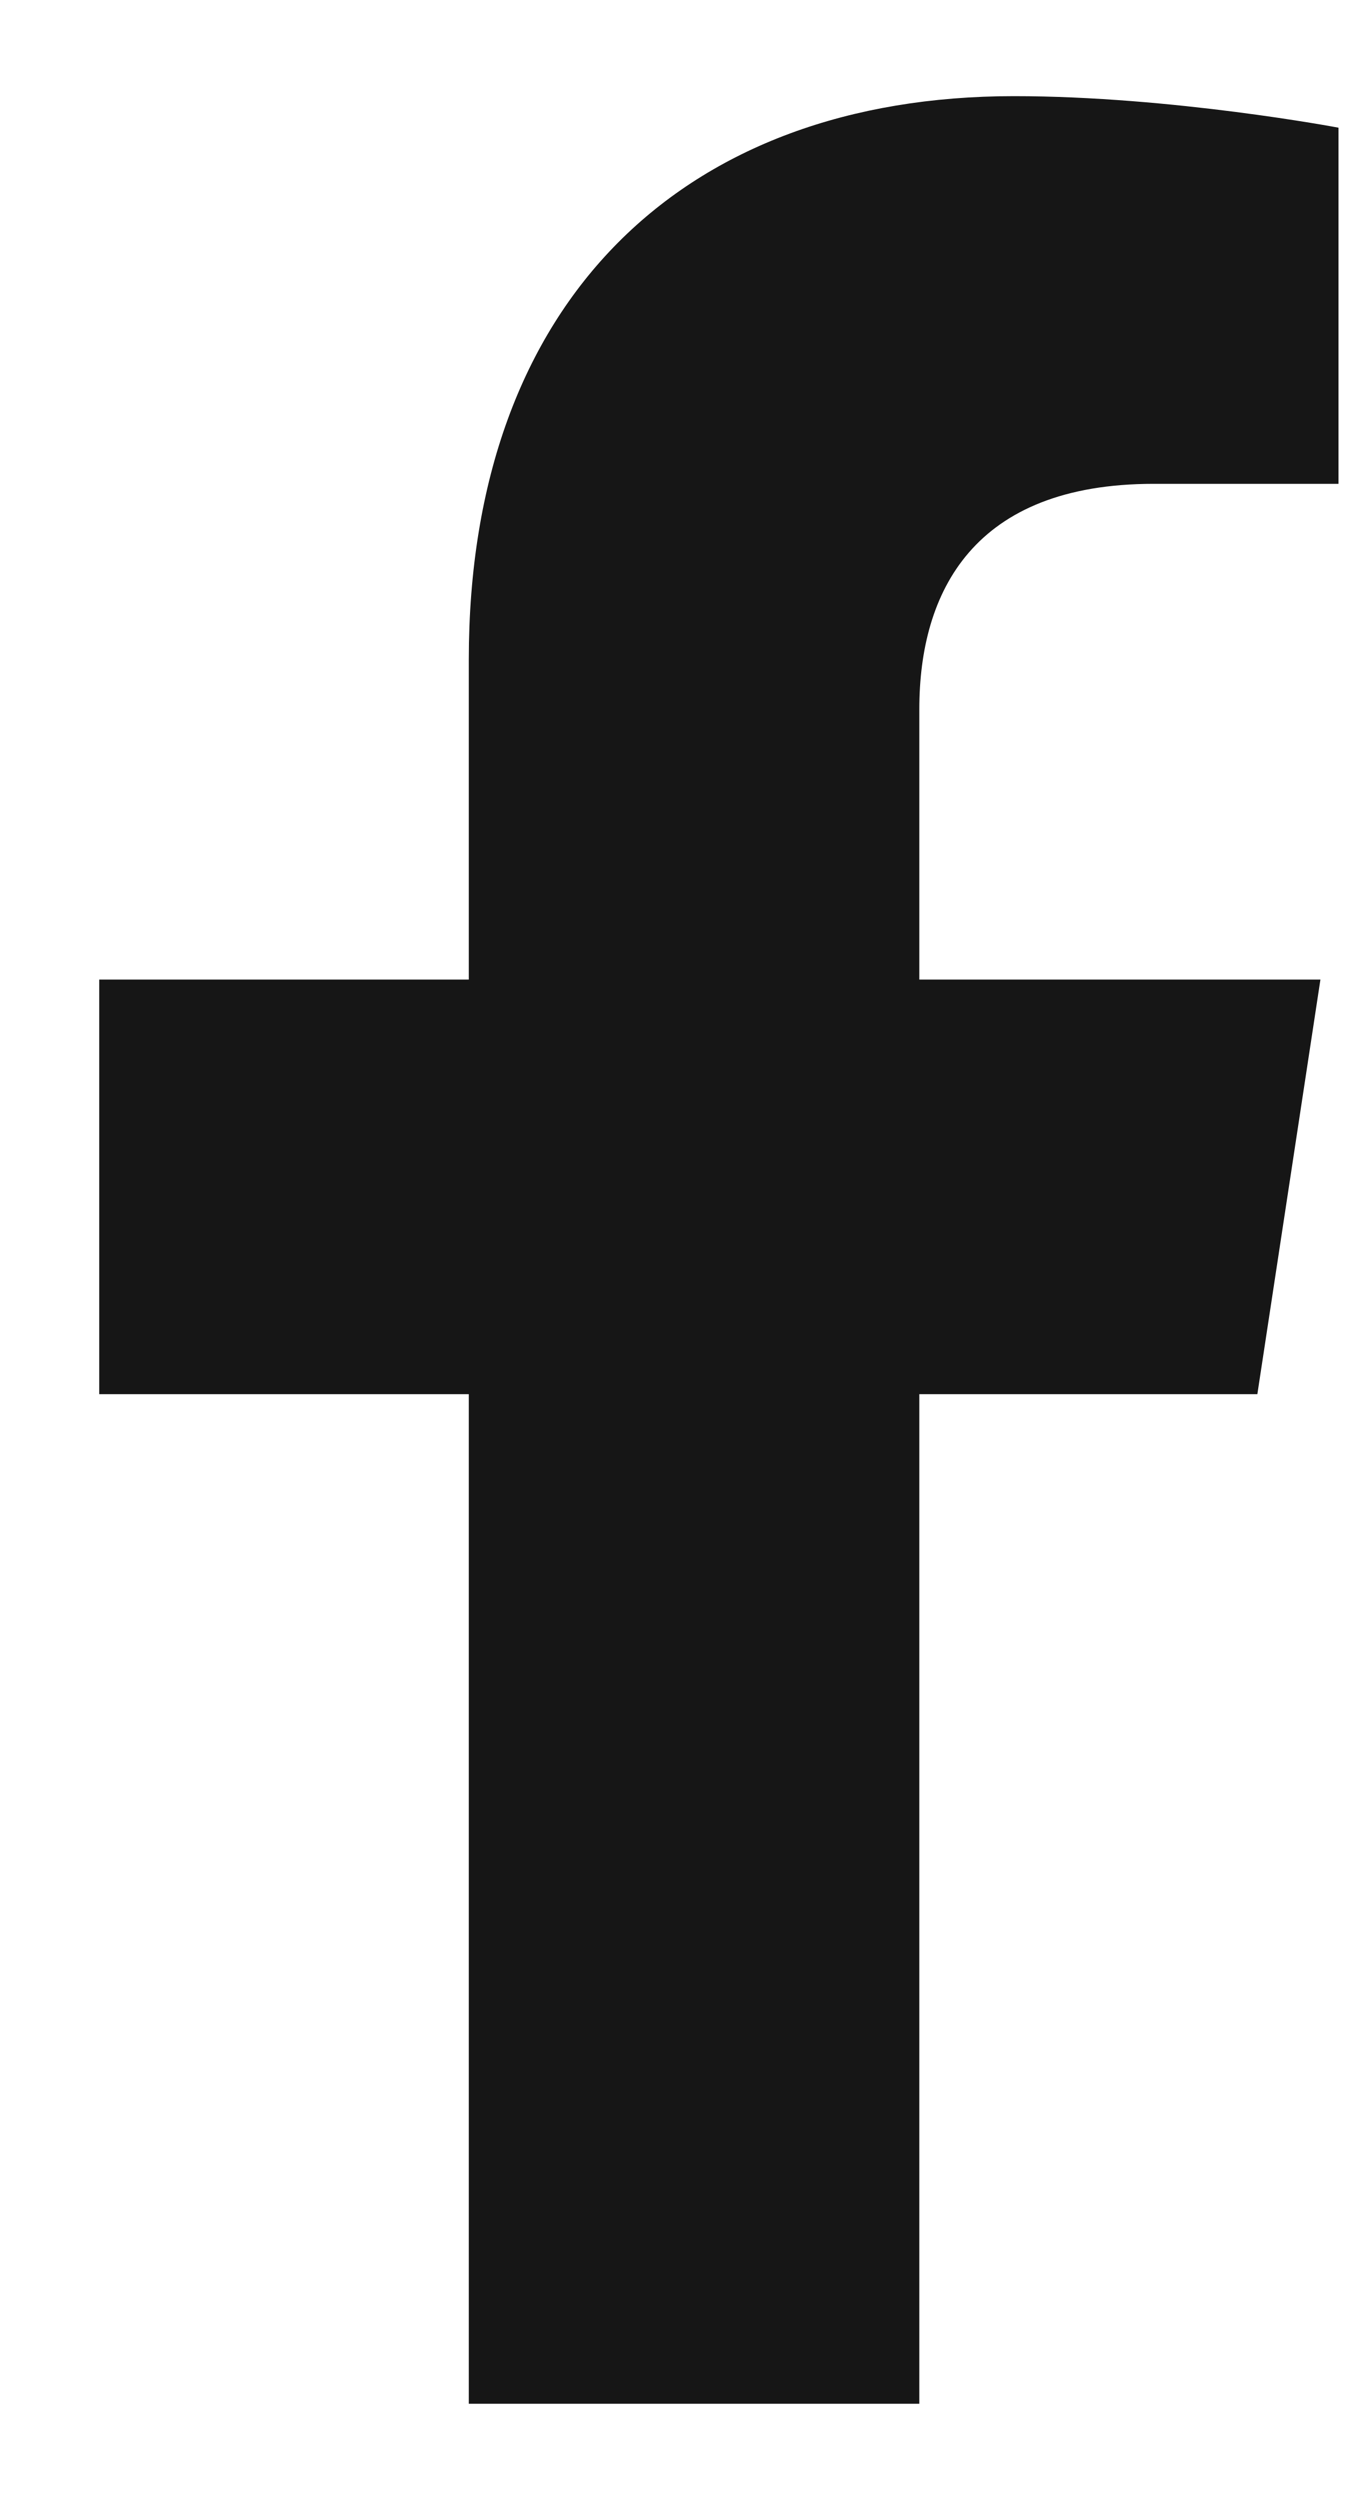 <svg width="7" height="13" viewBox="0 0 7 13" fill="none" xmlns="http://www.w3.org/2000/svg">
<path d="M6.539 7.25H4.781V12.5H2.438V7.25H0.516V5.094H2.438V3.43C2.438 1.555 3.562 0.5 5.273 0.5C6.094 0.5 6.961 0.664 6.961 0.664V2.516H6C5.062 2.516 4.781 3.078 4.781 3.688V5.094H6.867L6.539 7.25Z" fill="#161616"/>
</svg>
